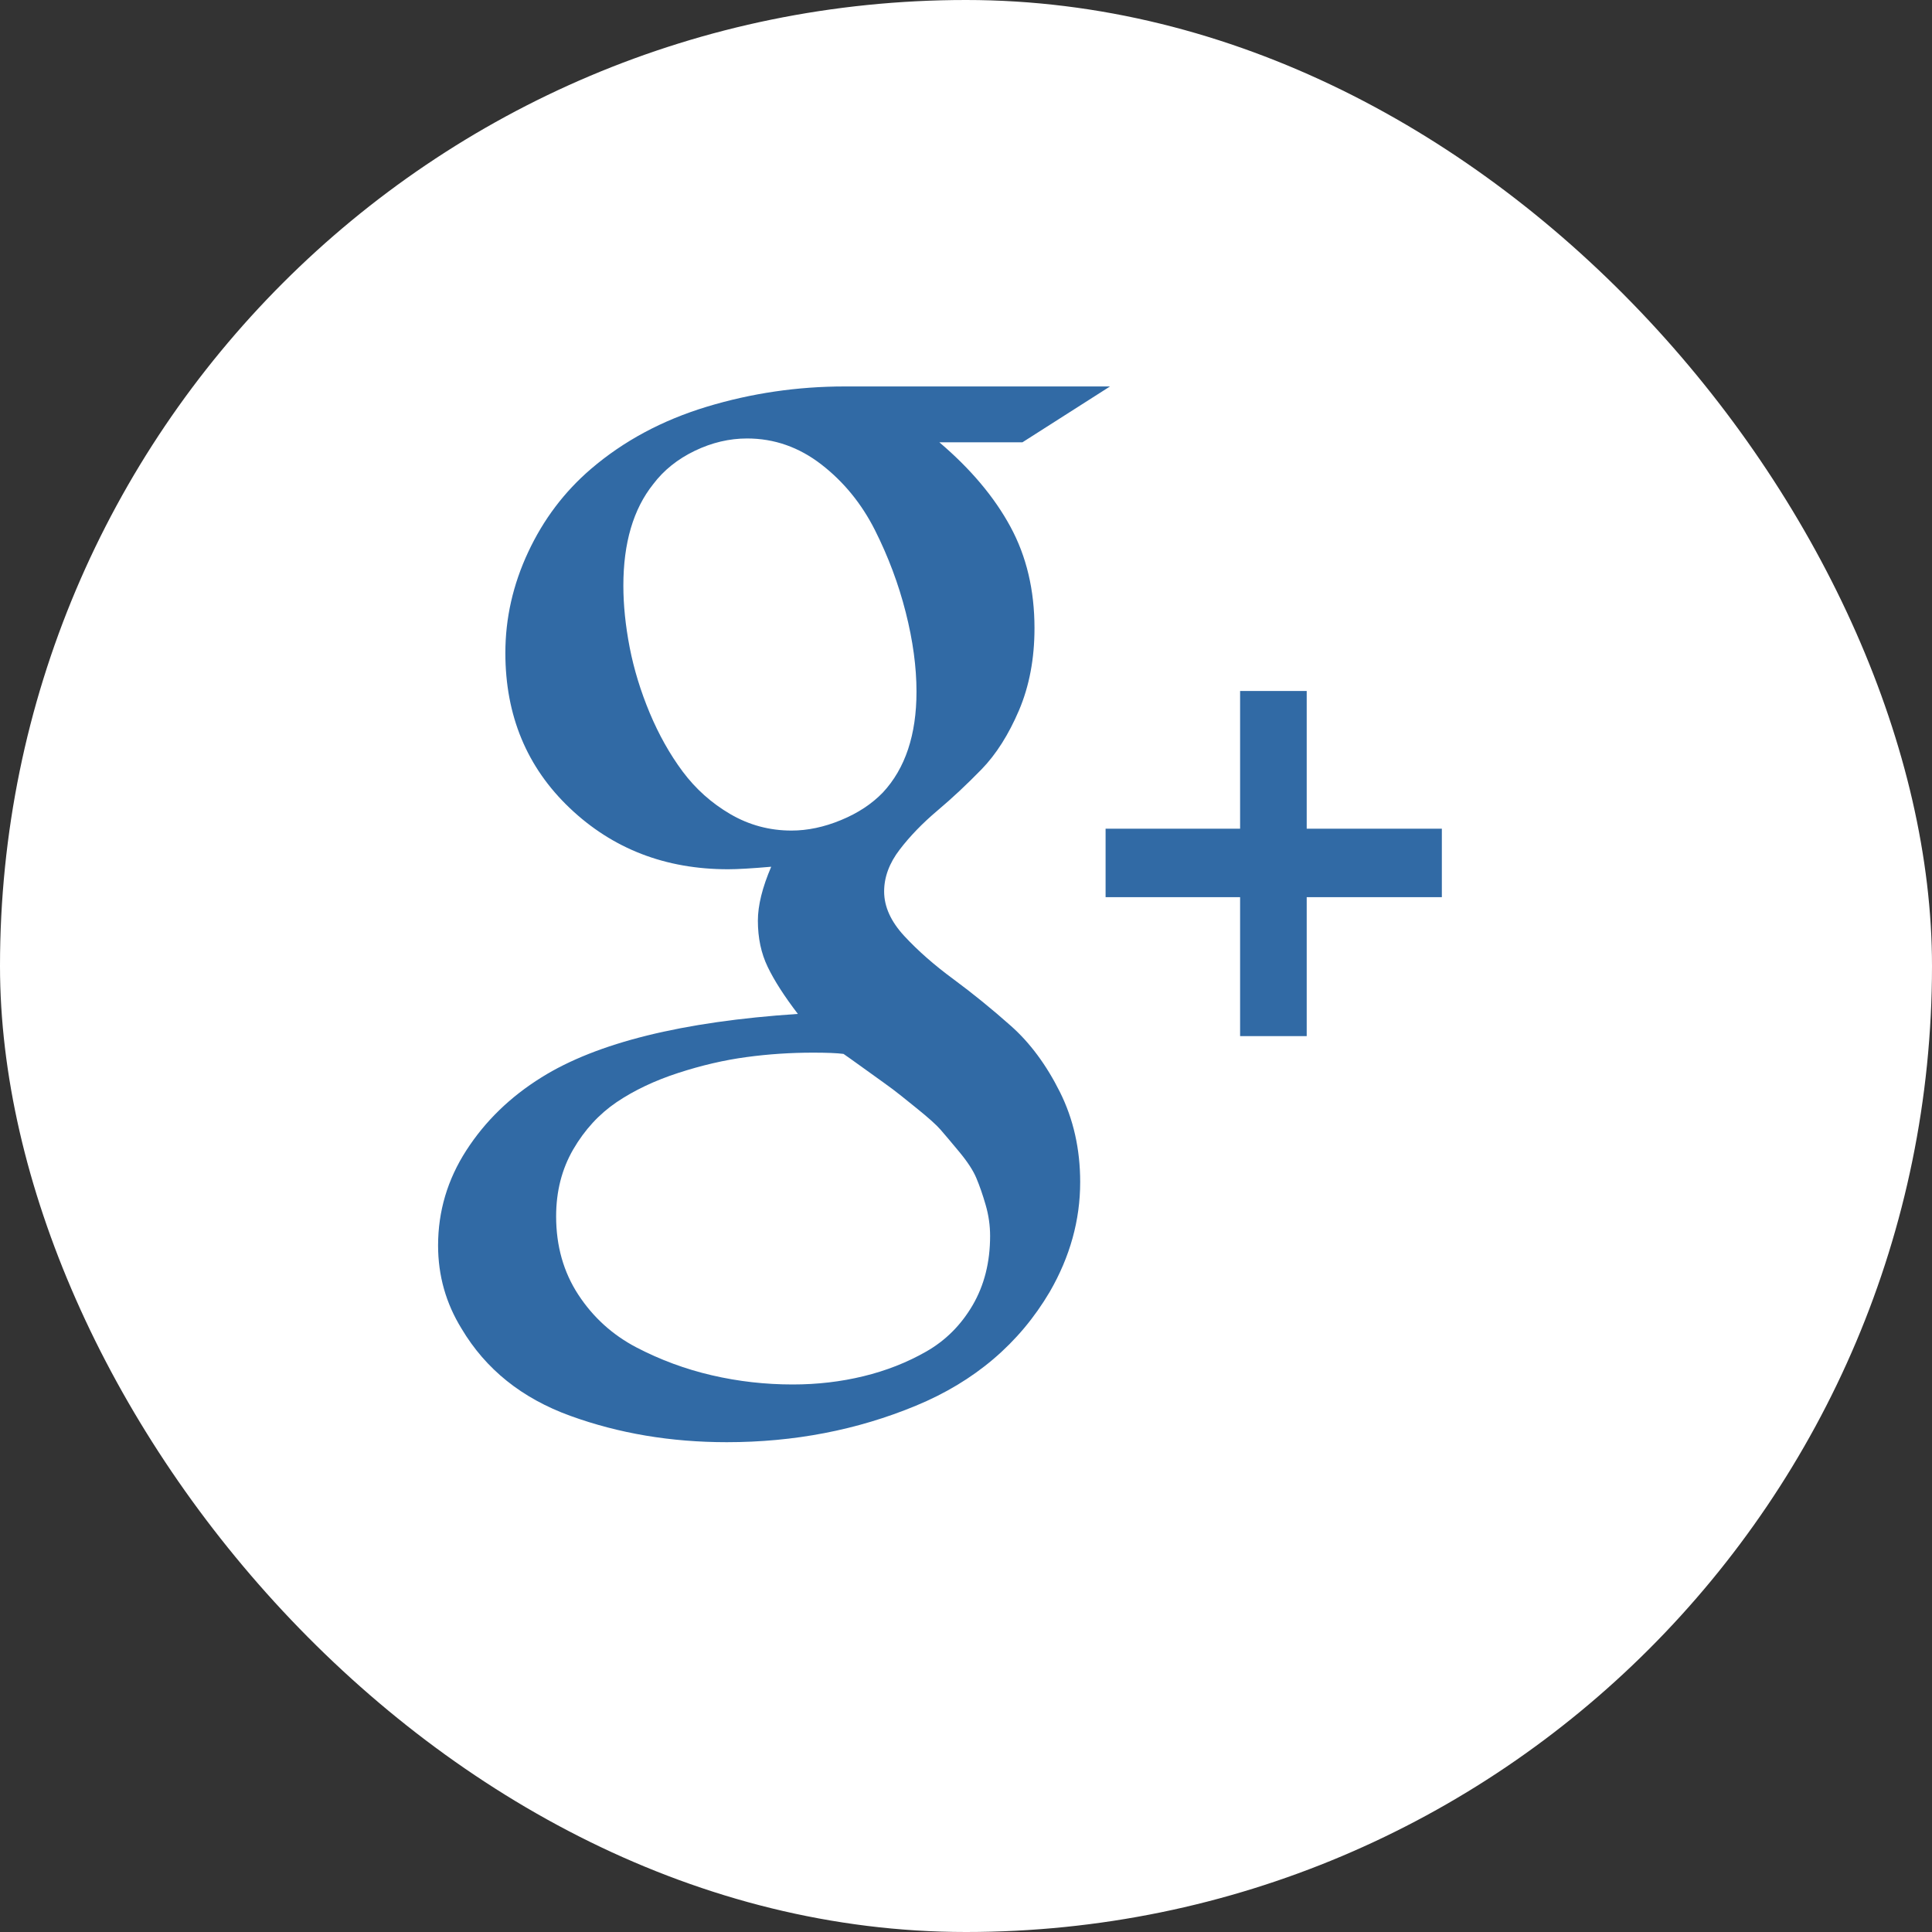 <svg width="40" height="40" viewBox="0 0 40 40" fill="none" xmlns="http://www.w3.org/2000/svg">
<rect x="0" y="0" width="40" height="40" fill="#333333" stroke="none"/>
<rect width="40" height="40" rx="20" fill="white"/>
<path d="M9.07 25.787C9.07 25.078 9.265 24.421 9.655 23.817C10.045 23.212 10.563 22.709 11.211 22.306C12.359 21.588 14.128 21.15 16.519 20.992C16.238 20.625 16.03 20.301 15.895 20.02C15.759 19.74 15.691 19.421 15.691 19.061C15.691 18.746 15.783 18.374 15.967 17.945C15.564 17.98 15.266 17.997 15.074 17.997C13.777 17.997 12.685 17.575 11.796 16.73C10.907 15.885 10.463 14.814 10.463 13.518C10.463 12.8 10.62 12.104 10.936 11.429C11.251 10.755 11.684 10.181 12.236 9.708C12.911 9.13 13.71 8.701 14.633 8.421C15.557 8.141 16.51 8.001 17.491 8.001H22.982L21.169 9.157H19.448C20.096 9.708 20.587 10.291 20.919 10.904C21.252 11.517 21.418 12.217 21.418 13.006C21.418 13.636 21.311 14.203 21.097 14.707C20.882 15.21 20.624 15.617 20.322 15.928C20.019 16.239 19.715 16.524 19.409 16.782C19.102 17.041 18.841 17.31 18.627 17.59C18.412 17.87 18.305 18.159 18.305 18.457C18.305 18.772 18.445 19.081 18.726 19.383C19.006 19.685 19.345 19.983 19.744 20.276C20.142 20.57 20.538 20.892 20.932 21.242C21.326 21.592 21.664 22.048 21.944 22.608C22.224 23.169 22.364 23.791 22.364 24.474C22.364 25.262 22.154 26.019 21.734 26.746C21.103 27.815 20.179 28.601 18.962 29.104C17.745 29.608 16.44 29.859 15.047 29.859C13.891 29.859 12.812 29.678 11.809 29.314C10.806 28.951 10.056 28.349 9.556 27.508C9.232 26.983 9.07 26.409 9.07 25.787ZM11.514 25.183C11.514 25.796 11.667 26.337 11.973 26.805C12.28 27.274 12.681 27.637 13.175 27.896C13.67 28.154 14.191 28.347 14.739 28.474C15.286 28.601 15.844 28.664 16.413 28.664C16.921 28.664 17.41 28.607 17.878 28.493C18.347 28.379 18.78 28.209 19.179 27.981C19.577 27.753 19.897 27.434 20.138 27.022C20.378 26.61 20.499 26.133 20.499 25.59C20.499 25.371 20.468 25.157 20.407 24.947C20.346 24.736 20.282 24.552 20.216 24.395C20.151 24.237 20.032 24.055 19.862 23.85C19.691 23.644 19.562 23.491 19.474 23.39C19.387 23.289 19.218 23.138 18.968 22.937C18.719 22.735 18.559 22.608 18.489 22.556C18.419 22.503 18.237 22.372 17.944 22.162C17.651 21.951 17.491 21.837 17.464 21.82C17.324 21.802 17.114 21.794 16.834 21.794C16.37 21.794 15.91 21.824 15.454 21.886C14.999 21.947 14.528 22.056 14.042 22.214C13.556 22.372 13.132 22.573 12.768 22.818C12.405 23.064 12.105 23.39 11.868 23.797C11.632 24.204 11.514 24.666 11.514 25.183ZM12.906 12.125C12.906 12.528 12.95 12.955 13.037 13.406C13.125 13.857 13.263 14.308 13.451 14.759C13.64 15.21 13.867 15.615 14.134 15.974C14.402 16.333 14.73 16.627 15.12 16.855C15.509 17.082 15.932 17.196 16.387 17.196C16.72 17.196 17.062 17.124 17.412 16.979C17.762 16.835 18.051 16.644 18.279 16.408C18.743 15.909 18.975 15.213 18.975 14.319C18.975 13.811 18.901 13.264 18.752 12.677C18.603 12.09 18.39 11.523 18.115 10.976C17.839 10.429 17.469 9.975 17.005 9.616C16.541 9.257 16.028 9.078 15.468 9.078C15.1 9.078 14.739 9.163 14.384 9.334C14.029 9.505 13.742 9.735 13.524 10.024C13.112 10.54 12.906 11.241 12.906 12.125ZM22.89 18.575V17.157H25.675V14.306H27.054V17.157H29.852V18.575H27.054V21.452H25.675V18.575H22.89Z" fill="#316AA5"/>
</svg>
